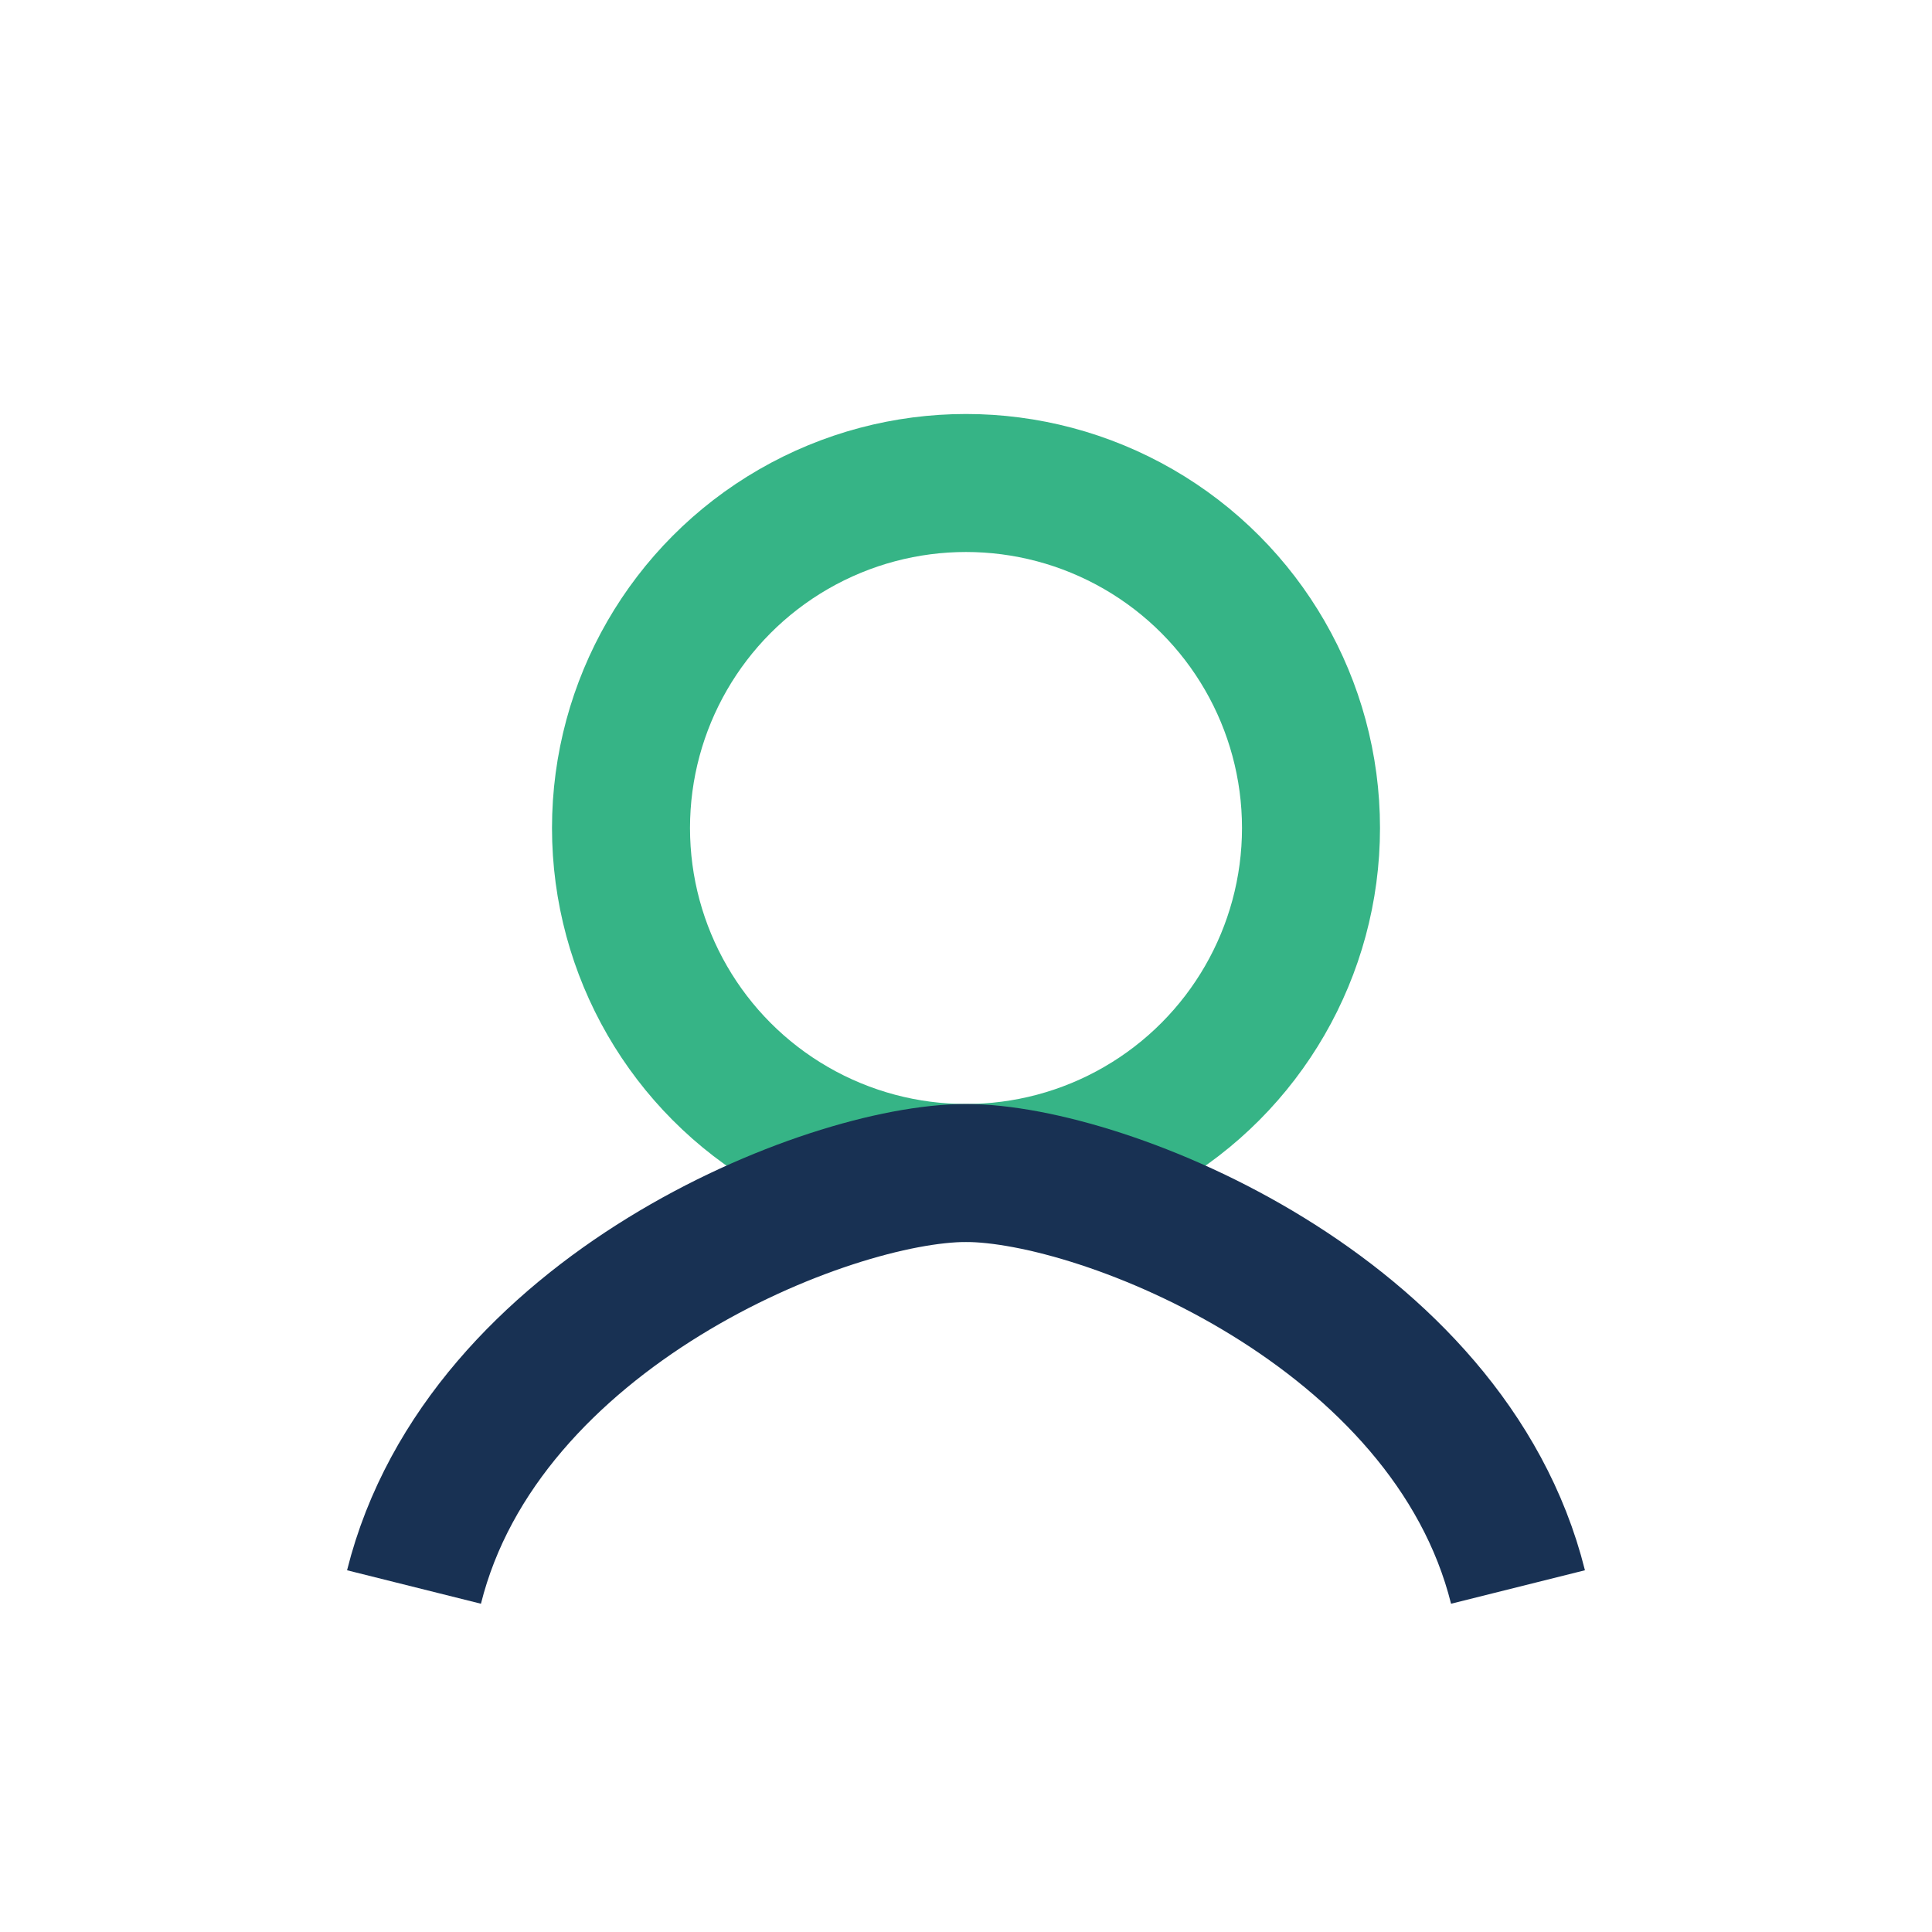 <?xml version="1.0" encoding="UTF-8"?>
<svg xmlns="http://www.w3.org/2000/svg" width="28" height="28" viewBox="0 0 28 28"><circle cx="14" cy="12" r="5" fill="none" stroke="#36B486" stroke-width="2"/><path d="M6 23c1-4 6-6 8-6s7 2 8 6" fill="none" stroke="#183153" stroke-width="2"/></svg>